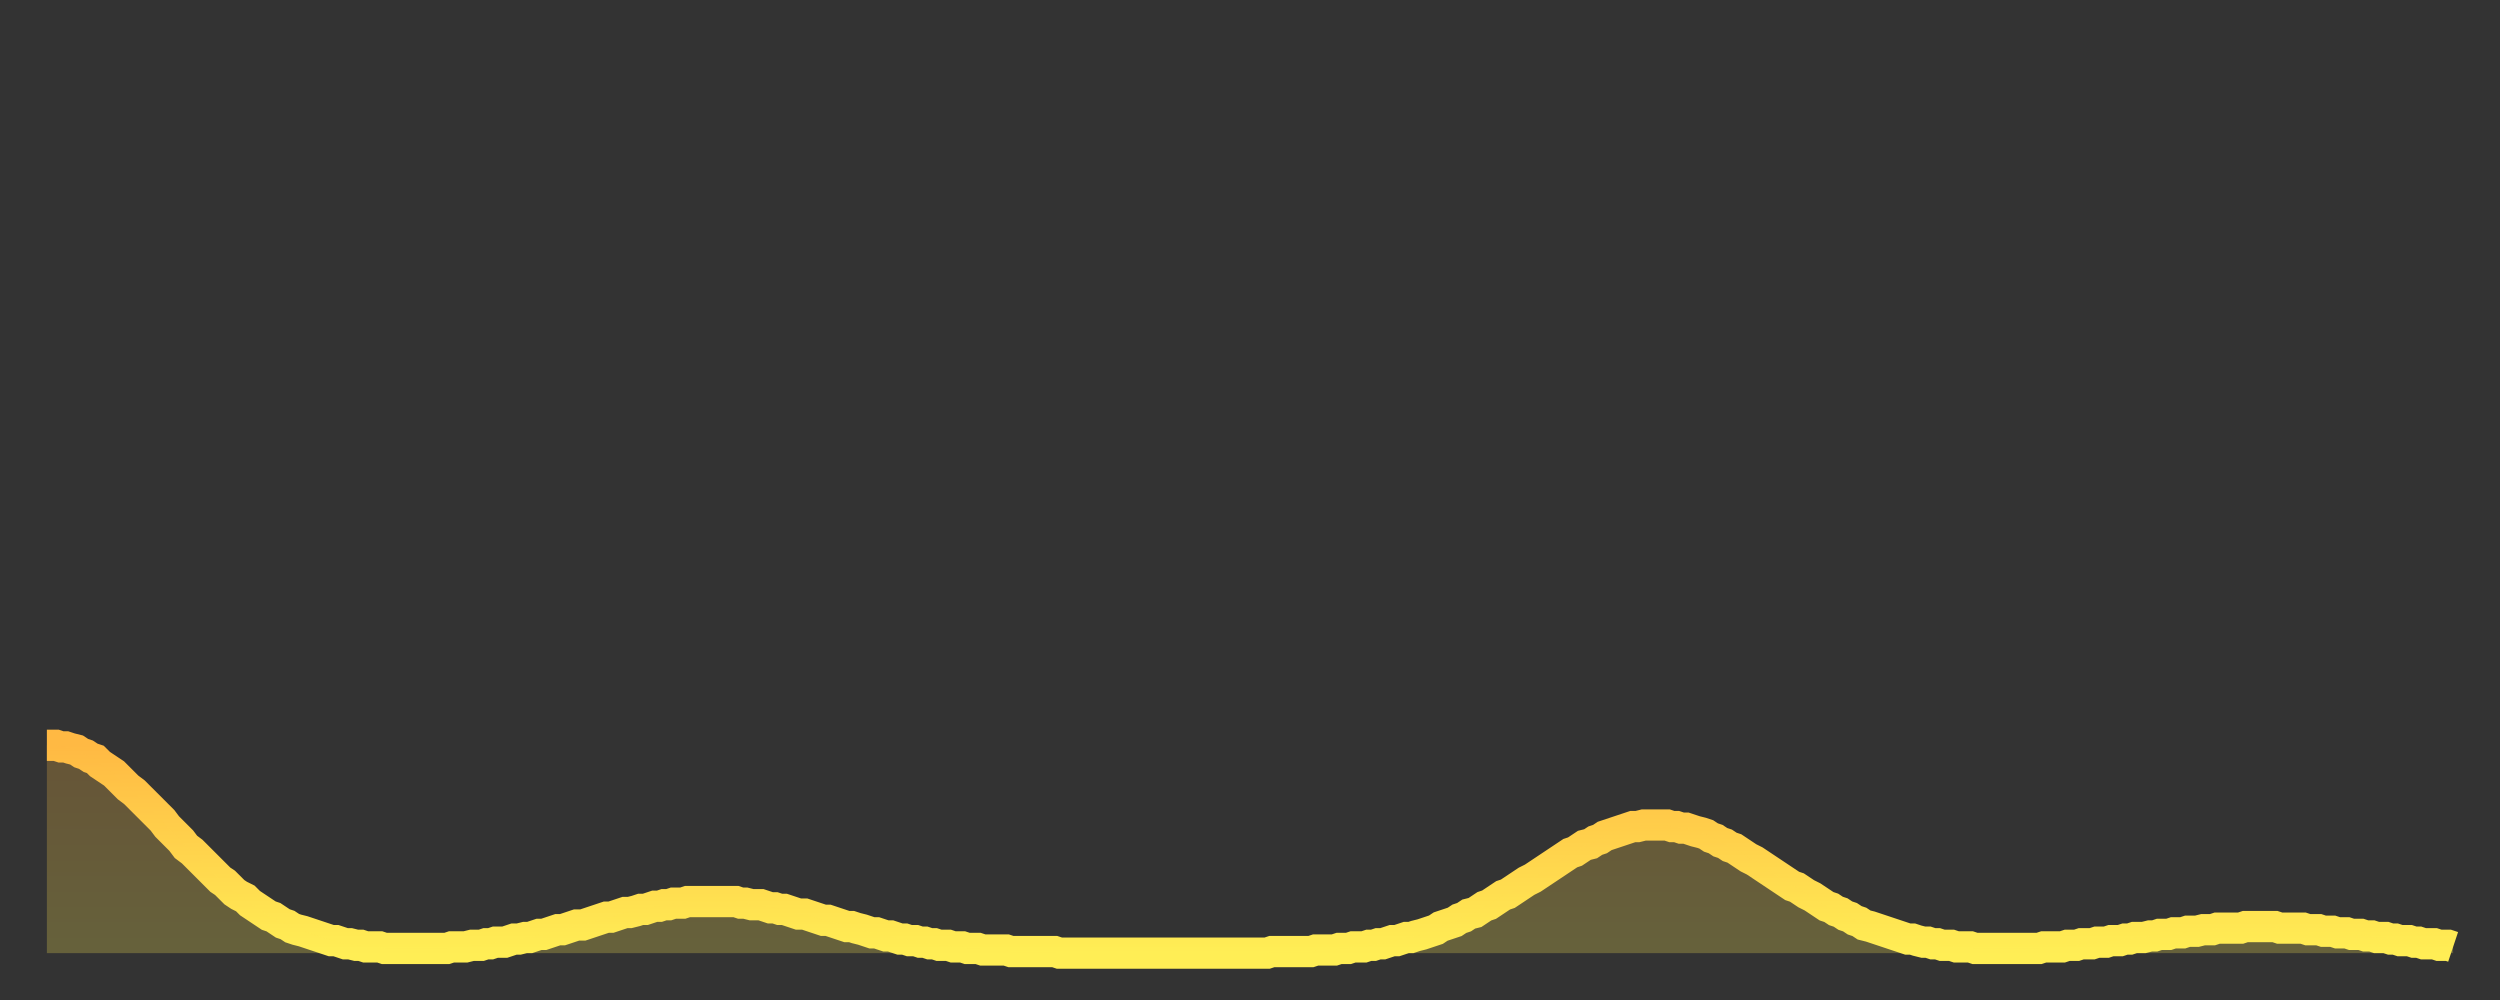 <?xml version="1.0" encoding="utf-8" ?>
<svg baseProfile="full" height="64" version="1.1" width="160" xmlns="http://www.w3.org/2000/svg" xmlns:ev="http://www.w3.org/2001/xml-events" xmlns:xlink="http://www.w3.org/1999/xlink"><rect width="100%" height="100%" fill="#333333" stroke="none"/><defs><linearGradient id="id5095232" x1="0" x2="0" y1="0" y2="1"><stop offset="0%" stop-color="#ffb943" /><stop offset="50%" stop-color="#ffd34c" /><stop offset="100%" stop-color="#ffee55" /></linearGradient></defs><g transform="translate(3,3)"><g><path d="M 0.0 44.7 0.3 44.7 0.6 44.7 0.9 44.8 1.2 44.8 1.5 44.9 1.9 45.0 2.2 45.2 2.5 45.3 2.8 45.5 3.1 45.6 3.4 45.9 3.7 46.1 4.0 46.3 4.3 46.5 4.6 46.8 4.9 47.1 5.2 47.4 5.6 47.7 5.9 48.0 6.2 48.3 6.5 48.6 6.8 48.9 7.1 49.2 7.4 49.5 7.7 49.9 8.0 50.2 8.3 50.5 8.6 50.8 8.9 51.2 9.3 51.5 9.6 51.8 9.9 52.1 10.2 52.4 10.5 52.7 10.8 53.0 11.1 53.3 11.4 53.5 11.7 53.8 12.0 54.1 12.3 54.3 12.7 54.5 13.0 54.8 13.3 55.0 13.6 55.2 13.9 55.4 14.2 55.6 14.5 55.7 14.8 55.9 15.1 56.1 15.4 56.2 15.7 56.4 16.0 56.5 16.4 56.6 16.7 56.7 17.0 56.8 17.3 56.9 17.6 57.0 17.9 57.1 18.2 57.2 18.5 57.2 18.8 57.3 19.1 57.4 19.4 57.4 19.8 57.5 20.1 57.5 20.4 57.6 20.7 57.6 21.0 57.6 21.3 57.6 21.6 57.7 21.9 57.7 22.2 57.7 22.5 57.7 22.8 57.7 23.1 57.7 23.5 57.7 23.8 57.7 24.1 57.7 24.4 57.7 24.7 57.7 25.0 57.7 25.3 57.7 25.6 57.7 25.9 57.6 26.2 57.6 26.5 57.6 26.8 57.6 27.2 57.5 27.5 57.5 27.8 57.5 28.1 57.4 28.4 57.4 28.7 57.3 29.0 57.3 29.3 57.3 29.6 57.2 29.9 57.1 30.2 57.1 30.6 57.0 30.9 57.0 31.2 56.9 31.5 56.8 31.8 56.8 32.1 56.7 32.4 56.6 32.7 56.5 33.0 56.5 33.3 56.4 33.6 56.3 33.9 56.2 34.3 56.2 34.6 56.1 34.9 56.0 35.2 55.9 35.5 55.8 35.8 55.7 36.1 55.7 36.4 55.6 36.7 55.5 37.0 55.4 37.3 55.4 37.7 55.3 38.0 55.2 38.3 55.2 38.6 55.1 38.9 55.0 39.2 55.0 39.5 54.9 39.8 54.9 40.1 54.8 40.4 54.8 40.7 54.8 41.0 54.7 41.4 54.7 41.7 54.7 42.0 54.7 42.3 54.7 42.6 54.7 42.9 54.7 43.2 54.7 43.5 54.7 43.8 54.7 44.1 54.7 44.4 54.8 44.7 54.8 45.1 54.9 45.4 54.9 45.7 54.9 46.0 55.0 46.3 55.1 46.6 55.1 46.9 55.2 47.2 55.2 47.5 55.3 47.8 55.4 48.1 55.5 48.5 55.5 48.8 55.6 49.1 55.7 49.4 55.8 49.7 55.9 50.0 55.9 50.3 56.0 50.6 56.1 50.9 56.2 51.2 56.3 51.5 56.3 51.8 56.4 52.2 56.5 52.5 56.6 52.8 56.7 53.1 56.7 53.4 56.8 53.7 56.9 54.0 56.9 54.3 57.0 54.6 57.1 54.9 57.1 55.2 57.2 55.6 57.2 55.9 57.3 56.2 57.3 56.5 57.4 56.8 57.4 57.1 57.5 57.4 57.5 57.7 57.5 58.0 57.6 58.3 57.6 58.6 57.6 58.9 57.7 59.3 57.7 59.6 57.7 59.9 57.8 60.2 57.8 60.5 57.8 60.8 57.8 61.1 57.8 61.4 57.8 61.7 57.9 62.0 57.9 62.3 57.9 62.6 57.9 63.0 57.9 63.3 57.9 63.6 57.9 63.9 57.9 64.2 57.9 64.5 57.9 64.8 58.0 65.1 58.0 65.4 58.0 65.7 58.0 66.0 58.0 66.4 58.0 66.7 58.0 67.0 58.0 67.3 58.0 67.6 58.0 67.9 58.0 68.2 58.0 68.5 58.0 68.8 58.0 69.1 58.0 69.4 58.0 69.7 58.0 70.1 58.0 70.4 58.0 70.7 58.0 71.0 58.0 71.3 58.0 71.6 58.0 71.9 58.0 72.2 58.0 72.5 58.0 72.8 58.0 73.1 58.0 73.5 58.0 73.8 58.0 74.1 58.0 74.4 58.0 74.7 58.0 75.0 58.0 75.3 58.0 75.6 58.0 75.9 58.0 76.2 58.0 76.5 58.0 76.8 58.0 77.2 58.0 77.5 58.0 77.8 58.0 78.1 58.0 78.4 57.9 78.7 57.9 79.0 57.9 79.3 57.9 79.6 57.9 79.9 57.9 80.2 57.9 80.5 57.9 80.9 57.9 81.2 57.8 81.5 57.8 81.8 57.8 82.1 57.8 82.4 57.8 82.7 57.7 83.0 57.7 83.3 57.7 83.6 57.6 83.9 57.6 84.3 57.6 84.6 57.5 84.9 57.5 85.2 57.4 85.5 57.4 85.8 57.3 86.1 57.2 86.4 57.2 86.7 57.1 87.0 57.0 87.3 57.0 87.6 56.9 88.0 56.8 88.3 56.7 88.6 56.6 88.9 56.5 89.2 56.3 89.5 56.2 89.8 56.1 90.1 56.0 90.4 55.8 90.7 55.7 91.0 55.5 91.4 55.4 91.7 55.2 92.0 55.0 92.3 54.9 92.6 54.7 92.9 54.5 93.2 54.3 93.5 54.2 93.8 54.0 94.1 53.8 94.4 53.6 94.7 53.4 95.1 53.2 95.4 53.0 95.7 52.8 96.0 52.6 96.3 52.4 96.6 52.2 96.9 52.0 97.2 51.8 97.5 51.6 97.8 51.5 98.1 51.3 98.4 51.1 98.8 51.0 99.1 50.8 99.4 50.7 99.7 50.5 100.0 50.4 100.3 50.3 100.6 50.2 100.9 50.1 101.2 50.0 101.5 49.9 101.8 49.9 102.2 49.8 102.5 49.8 102.8 49.8 103.1 49.8 103.4 49.8 103.7 49.8 104.0 49.9 104.3 49.9 104.6 50.0 104.9 50.0 105.2 50.1 105.5 50.2 105.9 50.3 106.2 50.4 106.5 50.6 106.8 50.7 107.1 50.9 107.4 51.0 107.7 51.2 108.0 51.3 108.3 51.5 108.6 51.7 108.9 51.9 109.3 52.1 109.6 52.3 109.9 52.5 110.2 52.7 110.5 52.9 110.8 53.1 111.1 53.3 111.4 53.5 111.7 53.7 112.0 53.8 112.3 54.0 112.6 54.2 113.0 54.4 113.3 54.6 113.6 54.8 113.9 55.0 114.2 55.1 114.5 55.3 114.8 55.4 115.1 55.6 115.4 55.7 115.7 55.9 116.0 56.0 116.3 56.2 116.7 56.3 117.0 56.4 117.3 56.5 117.6 56.6 117.9 56.7 118.2 56.8 118.5 56.9 118.8 57.0 119.1 57.1 119.4 57.1 119.7 57.2 120.1 57.3 120.4 57.3 120.7 57.4 121.0 57.4 121.3 57.5 121.6 57.5 121.9 57.5 122.2 57.6 122.5 57.6 122.8 57.6 123.1 57.6 123.4 57.7 123.8 57.7 124.1 57.7 124.4 57.7 124.7 57.7 125.0 57.7 125.3 57.7 125.6 57.7 125.9 57.7 126.2 57.7 126.5 57.7 126.8 57.7 127.2 57.7 127.5 57.7 127.8 57.6 128.1 57.6 128.4 57.6 128.7 57.6 129.0 57.6 129.3 57.5 129.6 57.5 129.9 57.5 130.2 57.4 130.5 57.4 130.9 57.4 131.2 57.3 131.5 57.3 131.8 57.3 132.1 57.2 132.4 57.2 132.7 57.2 133.0 57.1 133.3 57.1 133.6 57.0 133.9 57.0 134.2 57.0 134.6 56.9 134.9 56.9 135.2 56.8 135.5 56.8 135.8 56.8 136.1 56.7 136.4 56.7 136.7 56.7 137.0 56.6 137.3 56.6 137.6 56.6 138.0 56.5 138.3 56.5 138.6 56.5 138.9 56.4 139.2 56.4 139.5 56.4 139.8 56.4 140.1 56.4 140.4 56.4 140.7 56.3 141.0 56.3 141.3 56.3 141.7 56.3 142.0 56.3 142.3 56.3 142.6 56.3 142.9 56.4 143.2 56.4 143.5 56.4 143.8 56.4 144.1 56.4 144.4 56.4 144.7 56.5 145.1 56.5 145.4 56.5 145.7 56.6 146.0 56.6 146.3 56.6 146.6 56.7 146.9 56.7 147.2 56.7 147.5 56.8 147.8 56.8 148.1 56.8 148.4 56.9 148.8 56.9 149.1 57.0 149.4 57.0 149.7 57.0 150.0 57.1 150.3 57.1 150.6 57.2 150.9 57.2 151.2 57.2 151.5 57.3 151.8 57.3 152.1 57.4 152.5 57.4 152.8 57.4 153.1 57.5 153.4 57.5 153.7 57.5 154.0 57.6" fill="none" id="graph-curve" opacity="1" stroke="url(#id5095232)" stroke-width="2" /><path d="M 0 58 L 0.0 44.7 0.3 44.7 0.6 44.7 0.9 44.8 1.2 44.8 1.5 44.9 1.9 45.0 2.2 45.2 2.5 45.3 2.8 45.5 3.1 45.6 3.4 45.9 3.7 46.1 4.0 46.3 4.3 46.5 4.6 46.8 4.9 47.1 5.2 47.4 5.6 47.7 5.9 48.0 6.2 48.3 6.5 48.6 6.8 48.9 7.1 49.2 7.4 49.5 7.7 49.9 8.0 50.2 8.3 50.5 8.6 50.8 8.9 51.2 9.3 51.5 9.6 51.8 9.9 52.1 10.2 52.4 10.5 52.7 10.8 53.0 11.1 53.3 11.4 53.5 11.7 53.8 12.0 54.1 12.3 54.3 12.7 54.5 13.0 54.8 13.3 55.0 13.6 55.2 13.9 55.4 14.2 55.6 14.5 55.7 14.8 55.9 15.1 56.1 15.4 56.2 15.7 56.4 16.0 56.5 16.4 56.6 16.7 56.7 17.0 56.8 17.3 56.9 17.6 57.0 17.9 57.1 18.2 57.2 18.5 57.2 18.8 57.3 19.1 57.4 19.4 57.4 19.8 57.5 20.1 57.5 20.4 57.6 20.7 57.6 21.0 57.6 21.3 57.6 21.6 57.7 21.9 57.7 22.2 57.7 22.5 57.7 22.8 57.7 23.1 57.7 23.5 57.7 23.8 57.7 24.1 57.7 24.4 57.7 24.7 57.7 25.0 57.7 25.3 57.7 25.6 57.7 25.9 57.6 26.2 57.6 26.5 57.6 26.8 57.6 27.2 57.5 27.5 57.5 27.8 57.5 28.1 57.4 28.4 57.4 28.7 57.3 29.0 57.3 29.3 57.3 29.6 57.2 29.9 57.1 30.2 57.1 30.6 57.0 30.9 57.0 31.2 56.9 31.5 56.8 31.8 56.8 32.1 56.7 32.4 56.6 32.7 56.5 33.0 56.5 33.3 56.4 33.6 56.3 33.9 56.2 34.3 56.2 34.6 56.1 34.9 56.0 35.2 55.9 35.5 55.8 35.8 55.7 36.1 55.7 36.4 55.6 36.7 55.5 37.0 55.4 37.3 55.4 37.7 55.3 38.0 55.2 38.3 55.2 38.6 55.1 38.9 55.0 39.2 55.0 39.5 54.9 39.8 54.9 40.1 54.8 40.4 54.8 40.7 54.8 41.0 54.7 41.4 54.7 41.7 54.7 42.0 54.7 42.3 54.7 42.6 54.7 42.9 54.7 43.2 54.7 43.5 54.7 43.8 54.7 44.1 54.7 44.4 54.8 44.7 54.8 45.1 54.9 45.4 54.9 45.7 54.9 46.0 55.0 46.3 55.1 46.6 55.1 46.9 55.2 47.2 55.2 47.5 55.3 47.8 55.4 48.1 55.5 48.5 55.5 48.8 55.6 49.1 55.7 49.4 55.8 49.7 55.9 50.0 55.9 50.3 56.0 50.6 56.1 50.9 56.2 51.2 56.3 51.5 56.3 51.8 56.4 52.2 56.5 52.5 56.6 52.8 56.7 53.1 56.7 53.4 56.8 53.7 56.9 54.0 56.9 54.3 57.0 54.6 57.1 54.9 57.1 55.2 57.2 55.6 57.2 55.9 57.3 56.2 57.3 56.5 57.4 56.8 57.4 57.1 57.5 57.4 57.5 57.7 57.5 58.0 57.6 58.3 57.6 58.6 57.6 58.9 57.7 59.3 57.7 59.6 57.7 59.9 57.8 60.2 57.8 60.5 57.8 60.8 57.8 61.1 57.8 61.4 57.8 61.7 57.9 62.0 57.9 62.3 57.9 62.6 57.9 63.0 57.9 63.3 57.9 63.6 57.9 63.9 57.9 64.2 57.9 64.5 57.9 64.8 58.0 65.1 58.0 65.4 58.0 65.7 58.0 66.0 58.0 66.4 58.0 66.7 58.0 67.0 58.0 67.3 58.0 67.6 58.0 67.9 58.0 68.2 58.0 68.5 58.0 68.8 58.0 69.1 58.0 69.4 58.0 69.7 58.0 70.1 58.0 70.4 58.0 70.7 58.0 71.0 58.0 71.3 58.0 71.6 58.0 71.9 58.0 72.2 58.0 72.5 58.0 72.8 58.0 73.1 58.0 73.5 58.0 73.8 58.0 74.1 58.0 74.4 58.0 74.7 58.0 75.0 58.0 75.3 58.0 75.6 58.0 75.9 58.0 76.2 58.0 76.5 58.0 76.8 58.0 77.2 58.0 77.5 58.0 77.8 58.0 78.1 58.0 78.4 57.9 78.7 57.9 79.0 57.9 79.3 57.9 79.6 57.9 79.9 57.9 80.2 57.9 80.5 57.9 80.9 57.9 81.2 57.8 81.5 57.8 81.8 57.8 82.1 57.8 82.4 57.8 82.7 57.7 83.0 57.7 83.3 57.7 83.6 57.6 83.9 57.6 84.3 57.6 84.6 57.5 84.9 57.5 85.2 57.4 85.5 57.4 85.8 57.3 86.1 57.2 86.4 57.2 86.7 57.1 87.0 57.0 87.3 57.0 87.6 56.9 88.0 56.8 88.3 56.7 88.6 56.6 88.9 56.5 89.2 56.3 89.5 56.2 89.8 56.1 90.1 56.0 90.4 55.8 90.7 55.7 91.0 55.5 91.4 55.4 91.7 55.2 92.0 55.0 92.3 54.9 92.6 54.7 92.9 54.5 93.2 54.3 93.5 54.2 93.8 54.0 94.1 53.8 94.4 53.6 94.7 53.4 95.1 53.2 95.4 53.0 95.7 52.8 96.0 52.6 96.3 52.4 96.6 52.2 96.9 52.0 97.2 51.8 97.5 51.6 97.8 51.5 98.1 51.3 98.4 51.1 98.8 51.0 99.1 50.8 99.4 50.7 99.7 50.5 100.0 50.4 100.3 50.3 100.6 50.2 100.9 50.1 101.2 50.0 101.5 49.9 101.8 49.9 102.2 49.8 102.5 49.8 102.8 49.8 103.1 49.8 103.4 49.8 103.7 49.8 104.0 49.9 104.3 49.9 104.6 50.0 104.9 50.0 105.2 50.1 105.5 50.2 105.9 50.3 106.2 50.4 106.5 50.6 106.8 50.7 107.1 50.9 107.4 51.0 107.7 51.2 108.0 51.3 108.3 51.5 108.6 51.7 108.9 51.9 109.3 52.1 109.6 52.3 109.9 52.5 110.2 52.7 110.5 52.9 110.8 53.1 111.1 53.3 111.4 53.5 111.7 53.7 112.0 53.8 112.3 54.0 112.6 54.2 113.0 54.4 113.3 54.6 113.6 54.8 113.9 55.0 114.2 55.1 114.5 55.3 114.8 55.4 115.1 55.6 115.4 55.7 115.7 55.9 116.0 56.0 116.3 56.2 116.7 56.3 117.0 56.4 117.3 56.5 117.6 56.6 117.9 56.7 118.2 56.8 118.5 56.9 118.8 57.0 119.1 57.1 119.4 57.1 119.7 57.2 120.1 57.3 120.4 57.3 120.7 57.4 121.0 57.4 121.3 57.5 121.6 57.5 121.9 57.5 122.2 57.6 122.5 57.6 122.8 57.6 123.1 57.6 123.4 57.7 123.8 57.7 124.1 57.7 124.4 57.7 124.7 57.7 125.0 57.7 125.3 57.7 125.6 57.7 125.9 57.7 126.2 57.7 126.5 57.7 126.8 57.7 127.2 57.7 127.5 57.7 127.8 57.6 128.1 57.6 128.4 57.6 128.7 57.6 129.0 57.6 129.3 57.5 129.6 57.5 129.9 57.5 130.2 57.4 130.5 57.4 130.9 57.4 131.2 57.3 131.5 57.3 131.8 57.3 132.1 57.2 132.4 57.2 132.7 57.2 133.0 57.1 133.3 57.1 133.6 57.0 133.9 57.0 134.2 57.0 134.6 56.9 134.9 56.9 135.2 56.8 135.5 56.8 135.8 56.8 136.1 56.7 136.4 56.7 136.7 56.7 137.0 56.6 137.3 56.6 137.6 56.6 138.0 56.5 138.3 56.5 138.6 56.5 138.9 56.4 139.2 56.4 139.5 56.4 139.8 56.4 140.1 56.4 140.4 56.4 140.7 56.3 141.0 56.3 141.3 56.3 141.7 56.3 142.0 56.3 142.3 56.3 142.6 56.3 142.9 56.4 143.2 56.4 143.5 56.4 143.8 56.4 144.1 56.4 144.4 56.4 144.7 56.5 145.1 56.5 145.4 56.5 145.7 56.6 146.0 56.6 146.3 56.6 146.6 56.7 146.9 56.7 147.2 56.7 147.5 56.8 147.8 56.8 148.1 56.8 148.4 56.9 148.8 56.9 149.1 57.0 149.4 57.0 149.7 57.0 150.0 57.1 150.3 57.1 150.6 57.2 150.9 57.2 151.2 57.2 151.5 57.3 151.8 57.3 152.1 57.4 152.5 57.4 152.8 57.4 153.1 57.5 153.4 57.5 153.7 57.5 154.0 57.6 154 58" fill="url(#id5095232)" fill-opacity=".25" id="graph-shadow" /></g></g></svg>